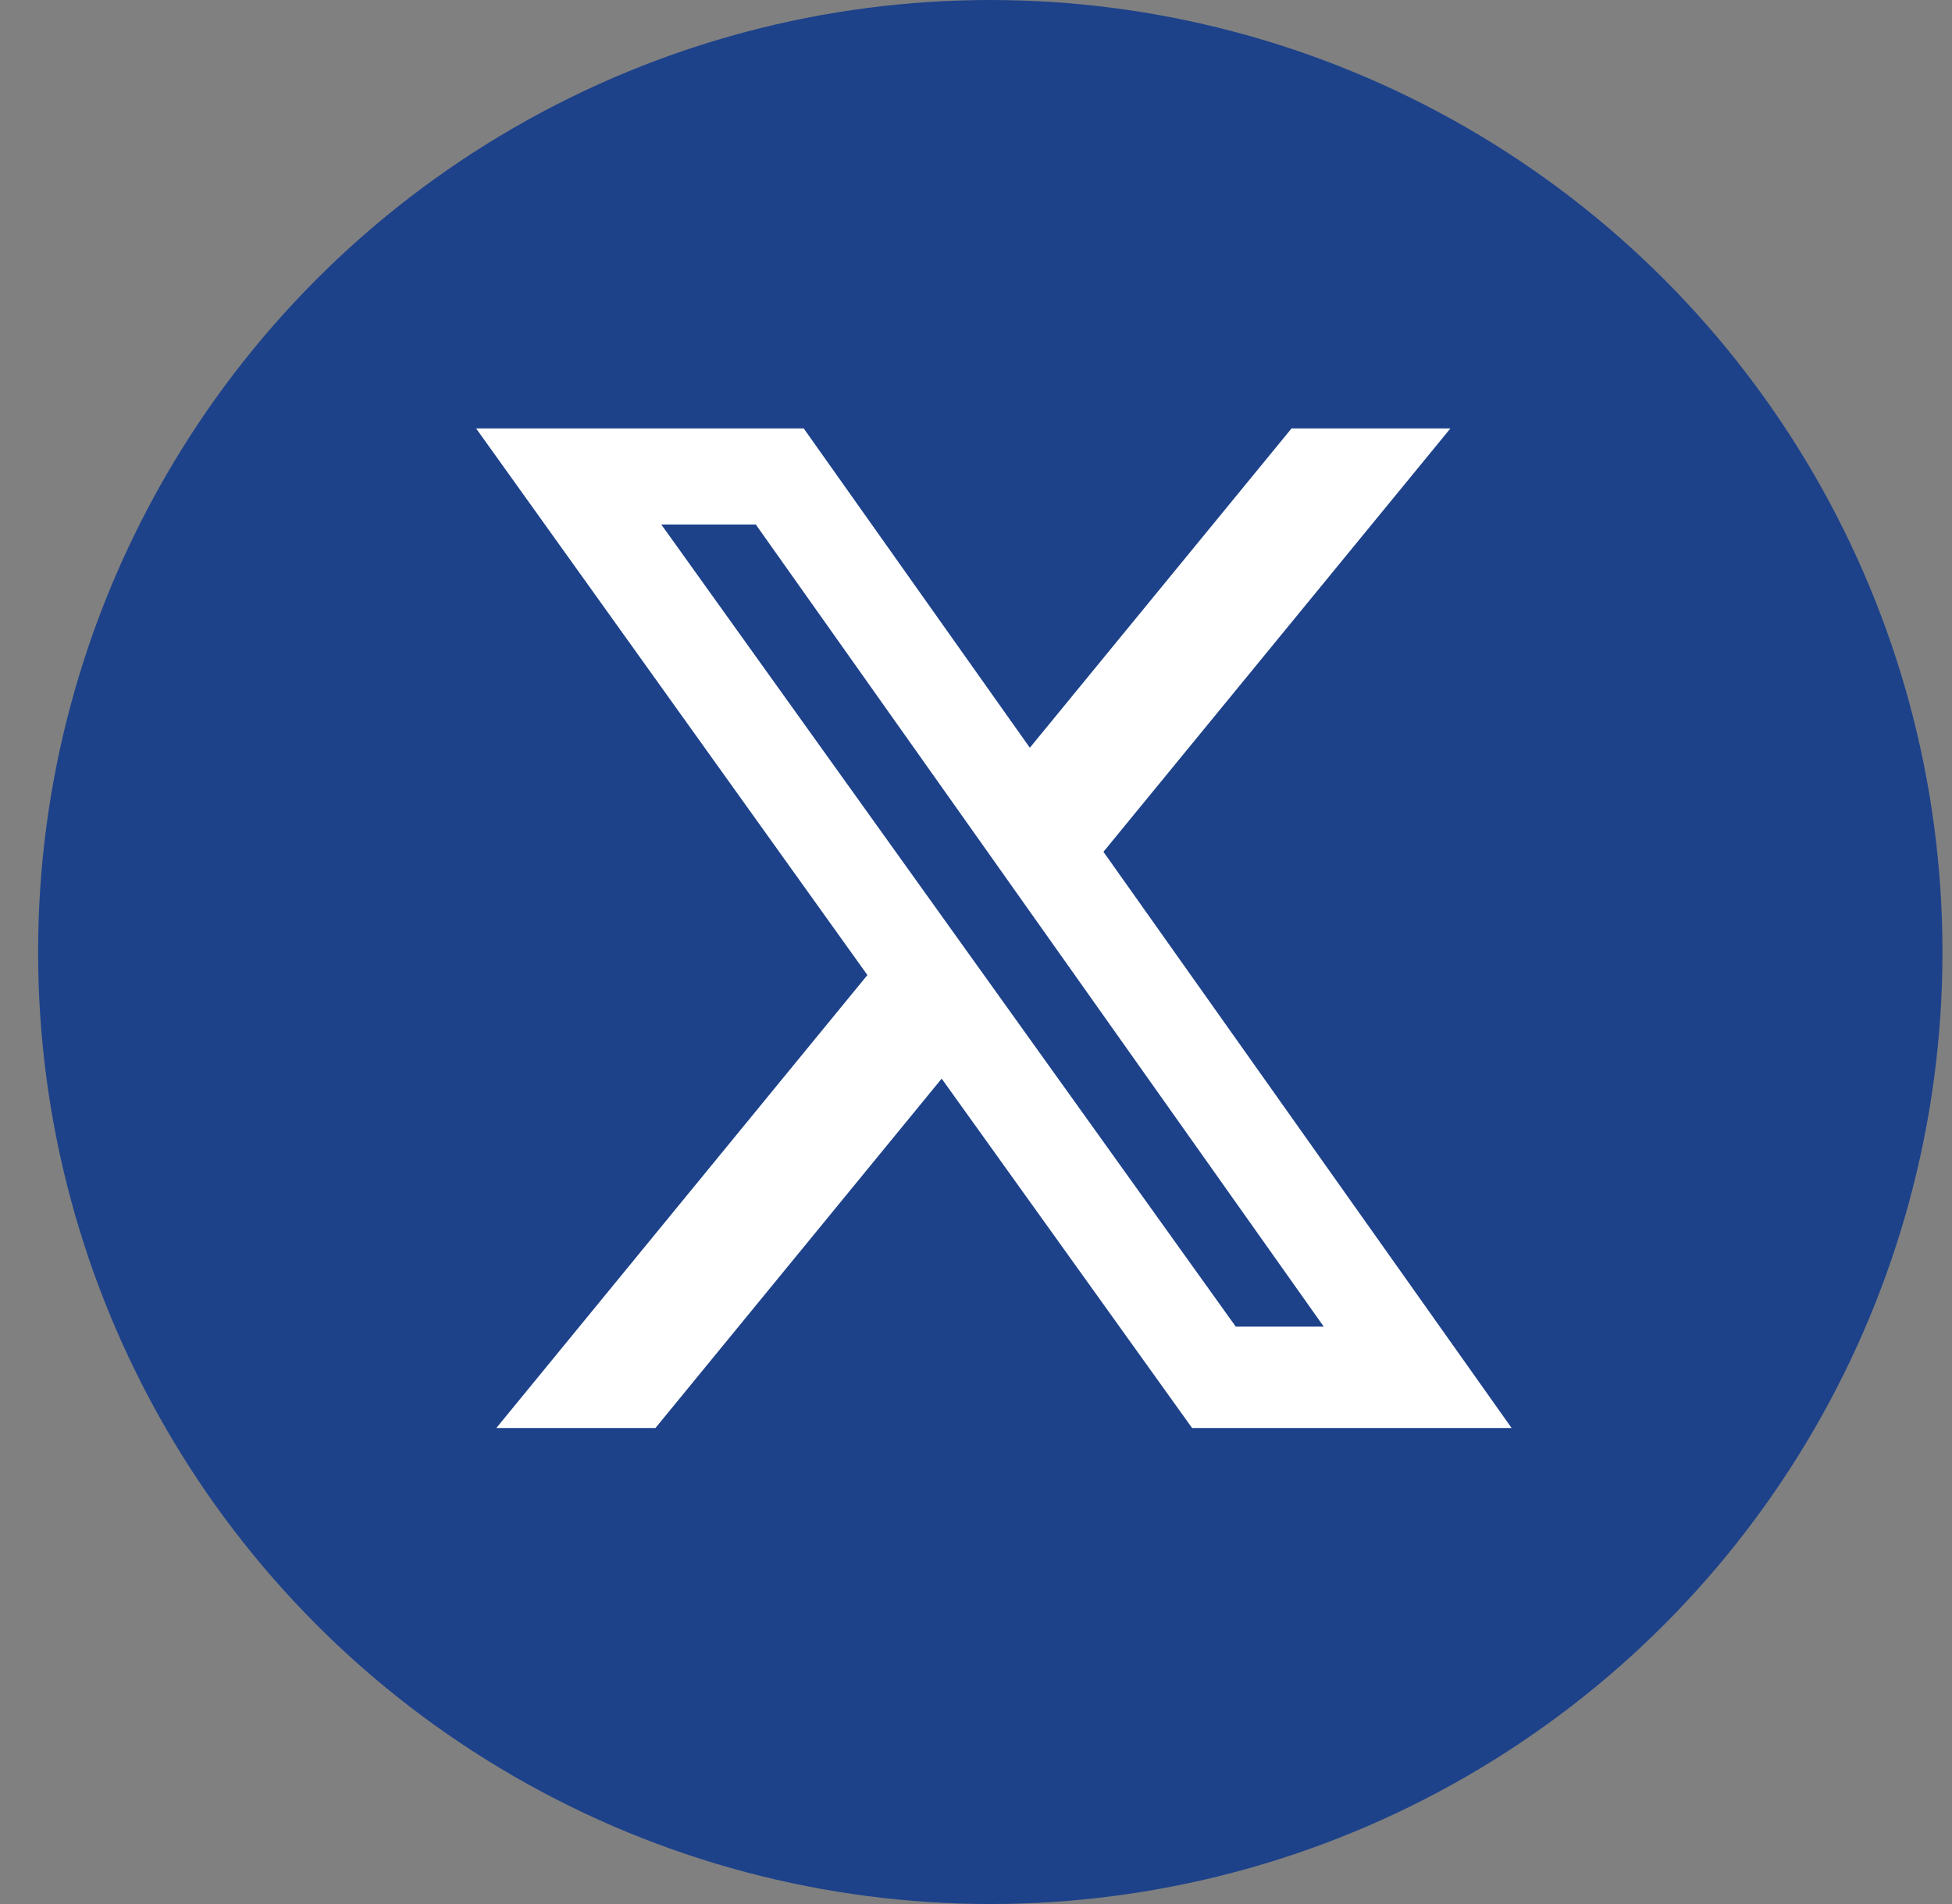 <svg width="41" height="40" viewBox="0 0 41 40" fill="none" xmlns="http://www.w3.org/2000/svg">
<rect x="0" y="0" width="41" height="40" fill="#808080" stroke="none"/>
<circle cx="20.8" cy="20" r="20" fill="#1D428A"/>
<path d="M27.128 9H30.465L23.177 17.895L31.75 30H25.039L19.779 22.66L13.767 30H10.425L18.219 20.484L10 9H16.881L21.631 15.709L27.128 9ZM25.956 27.87H27.804L15.875 11.019H13.89L25.956 27.87Z" fill="white"/>
</svg>
